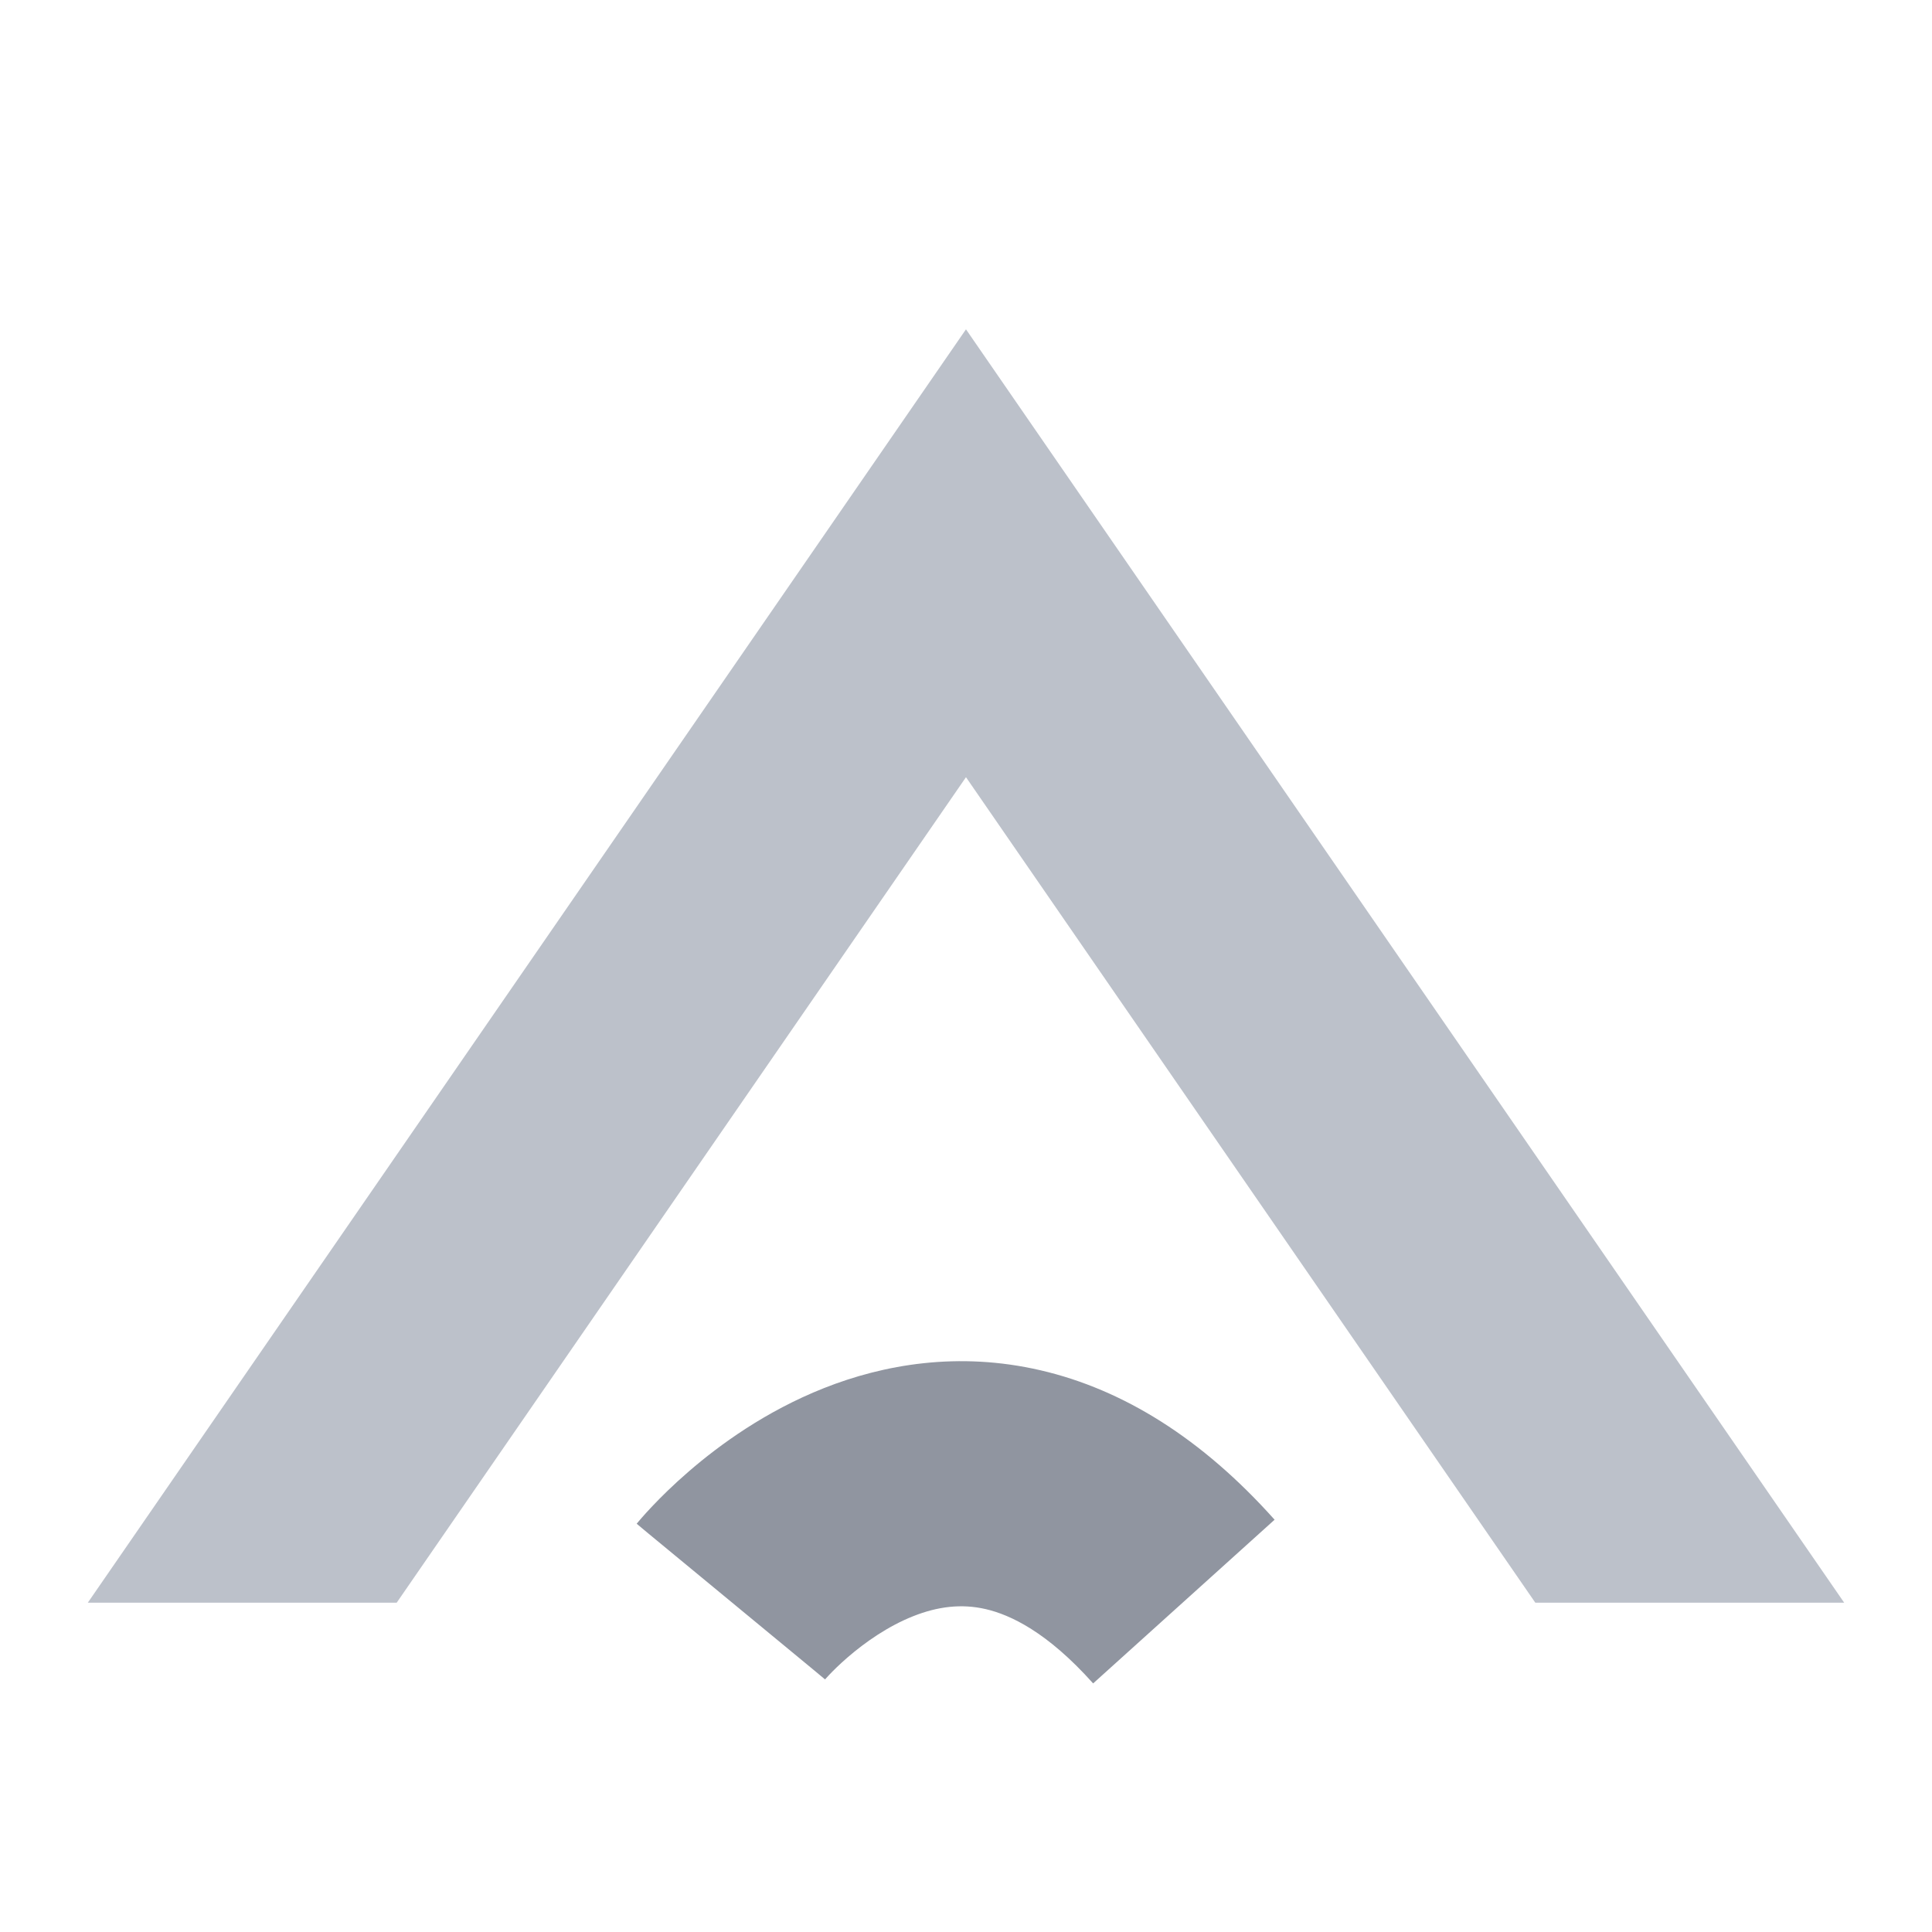 <svg viewBox = "0 0 88 88" width="88" height="88" xmlns="http://www.w3.org/2000/svg"><g transform="matrix(1 0 0 1 44 44)"  ><g style=""   ><g transform="matrix(1 0 0 1 0 0)"  ><path style="stroke: none; stroke-width: 1; stroke-dasharray: none; stroke-linecap: butt; stroke-dashoffset: 0; stroke-linejoin: miter; stroke-miterlimit: 4; fill: rgb(188,193,202); fill-rule: nonzero; opacity: 1;"  transform=" translate(-44, -44)" d="M 43.999 35.4 L 69.931 73 L 84 73 L 43.999 15 L 4 73 L 18.069 73 L 43.999 35.4 Z" stroke-linecap="round" /></g><g transform="matrix(1 0 0 1 -0.47 25.34)"  ><path style="stroke: none; stroke-width: 1; stroke-dasharray: none; stroke-linecap: butt; stroke-dashoffset: 0; stroke-linejoin: miter; stroke-miterlimit: 4; fill: rgb(144,149,160); fill-rule: evenodd; opacity: 1;"  transform=" translate(-43.53, -69.34)" d="M 37.578 76.494 C 37.58 76.492 37.581 76.49 33.289 72.949 C 28.996 69.409 28.998 69.407 29 69.404 L 29.004 69.4 L 29.012 69.389 C 29.018 69.382 29.025 69.374 29.032 69.365 C 29.047 69.347 29.064 69.327 29.084 69.303 C 29.124 69.257 29.174 69.198 29.233 69.13 C 29.353 68.993 29.514 68.814 29.713 68.604 C 30.11 68.185 30.671 67.628 31.379 67.017 C 32.766 65.819 34.864 64.283 37.529 63.227 C 40.239 62.154 43.64 61.543 47.4 62.416 C 51.169 63.29 54.76 65.529 58.056 69.221 L 49.791 76.677 C 47.697 74.332 46.014 73.552 44.903 73.294 C 43.784 73.034 42.7 73.178 41.599 73.614 C 40.453 74.068 39.413 74.796 38.615 75.485 C 38.23 75.817 37.937 76.11 37.754 76.304 C 37.662 76.4 37.601 76.469 37.571 76.504 C 37.556 76.52 37.549 76.529 37.551 76.527 C 37.551 76.526 37.554 76.522 37.559 76.516 L 37.569 76.505 L 37.575 76.498 L 37.578 76.494 Z" stroke-linecap="round" /></g></g></g></svg>